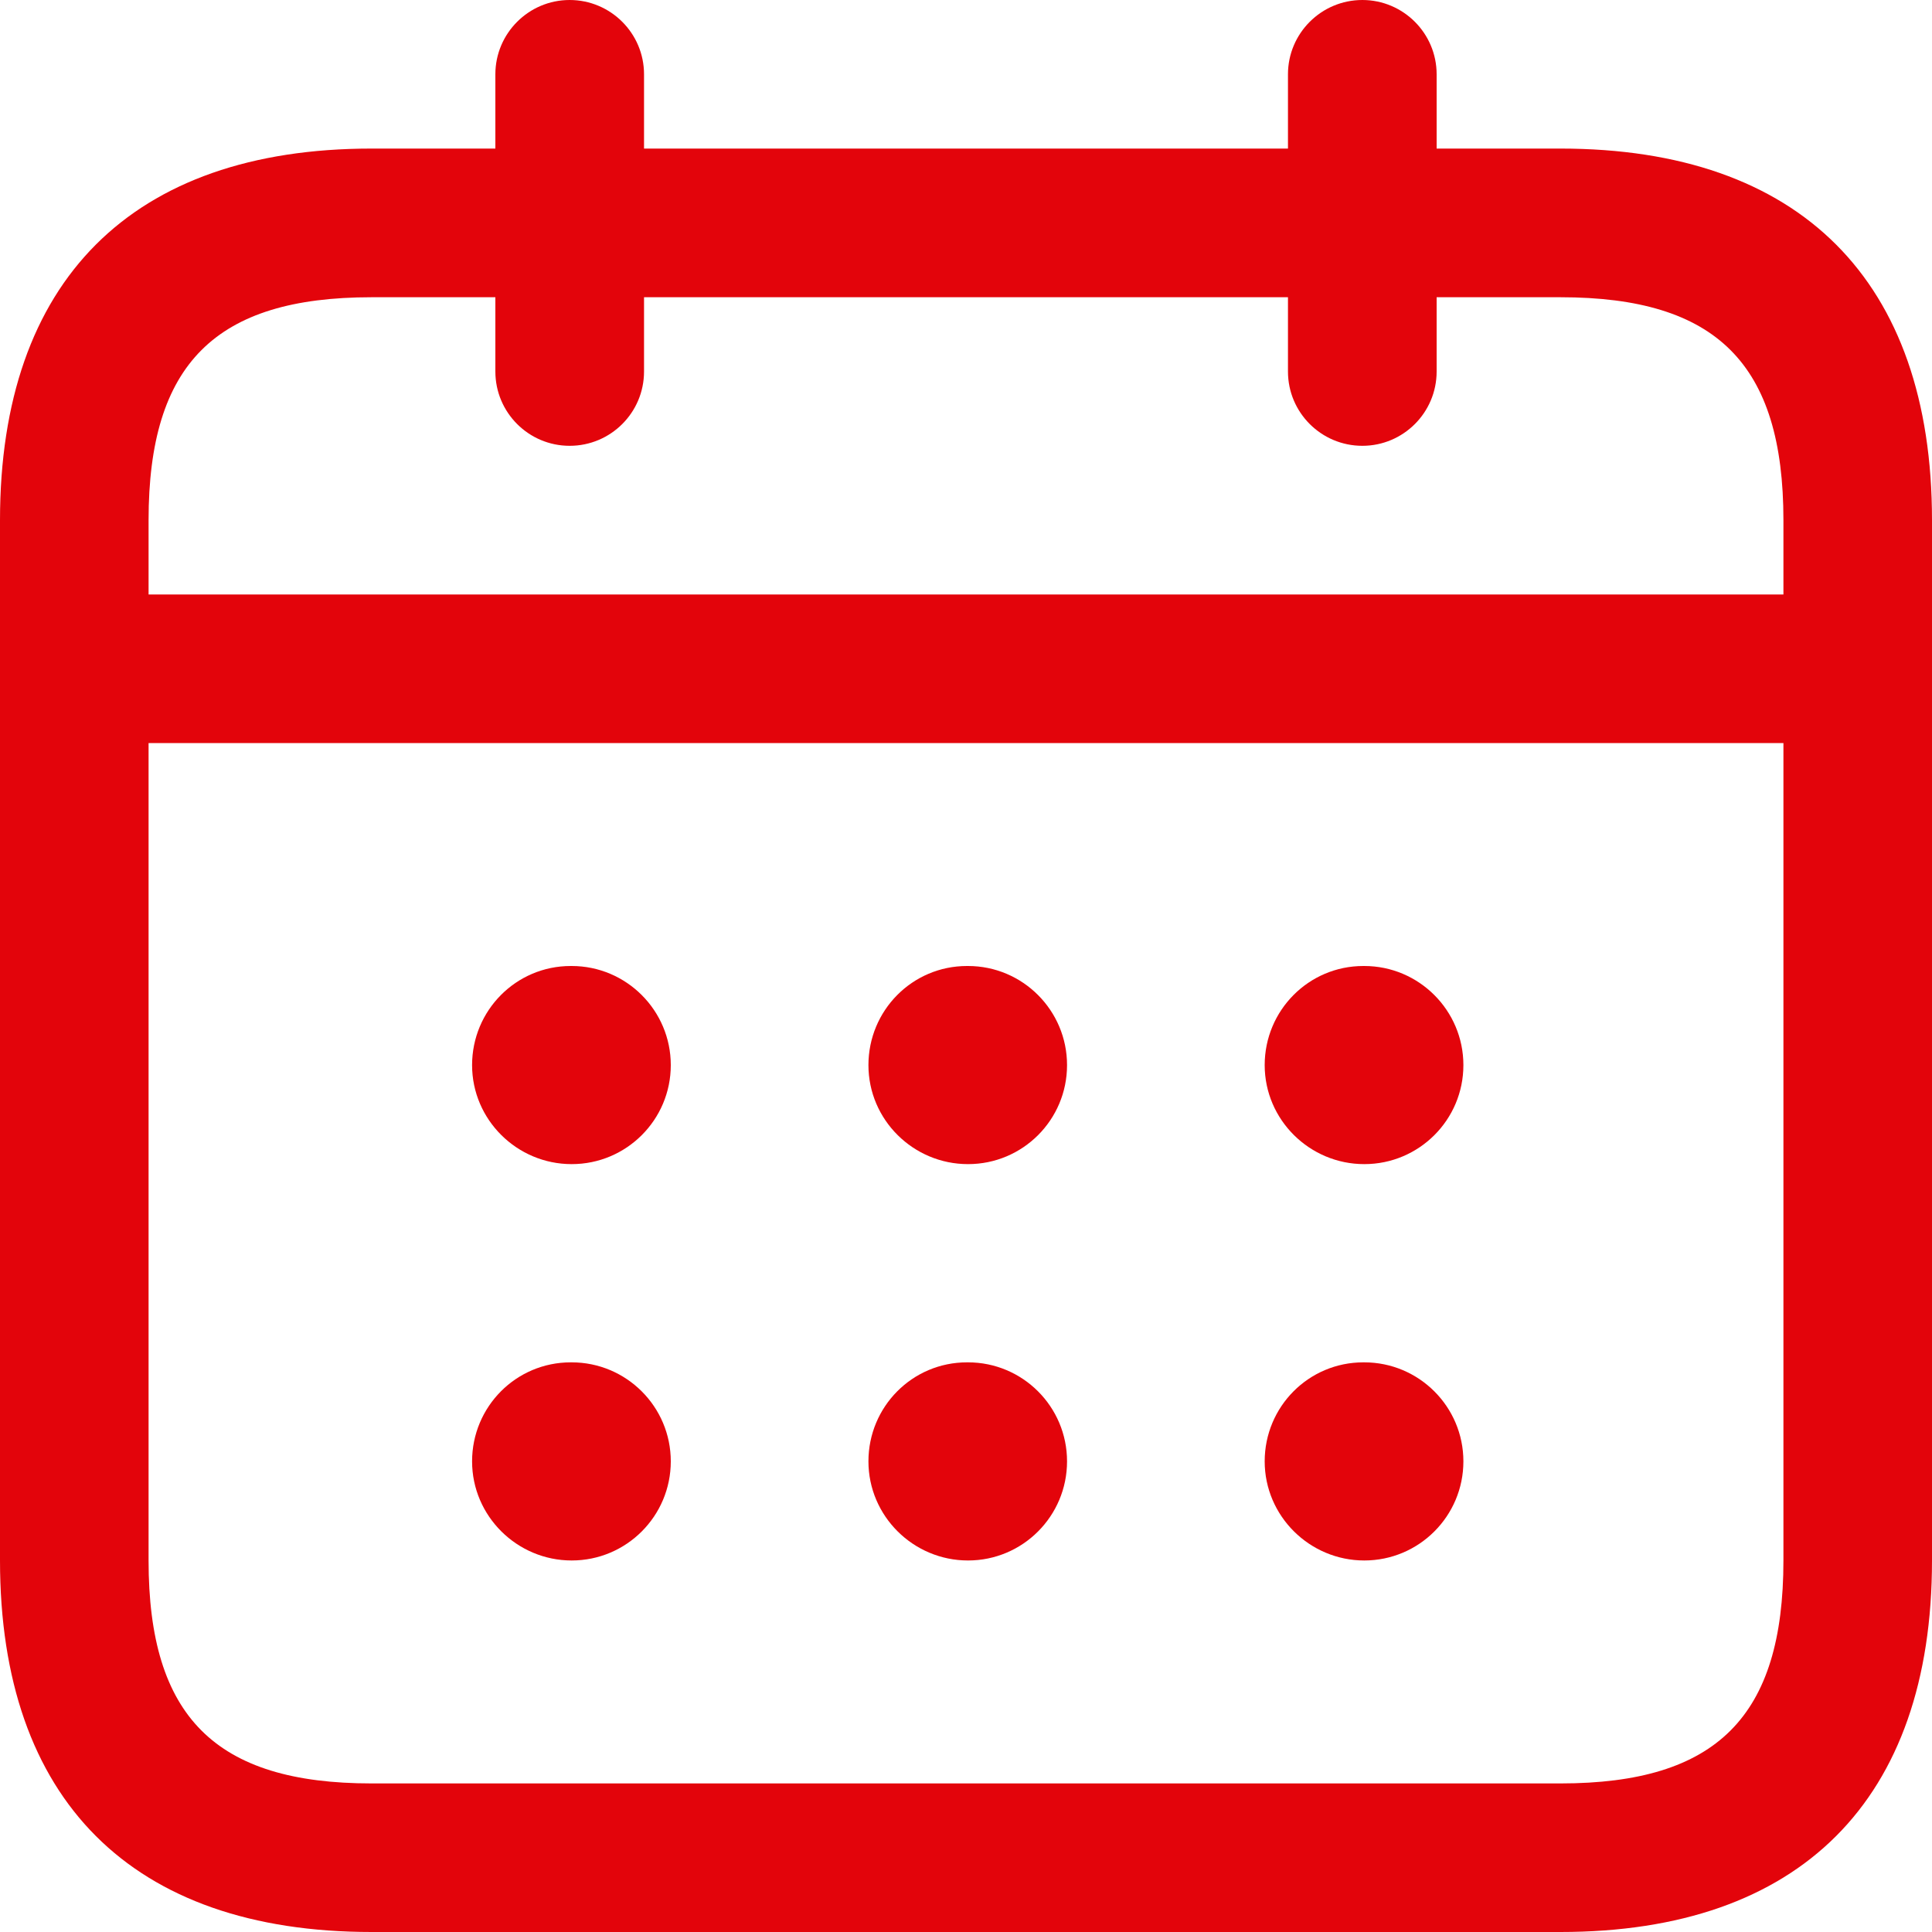 <svg width="20" height="20" viewBox="0 0 20 20" fill="none" xmlns="http://www.w3.org/2000/svg">
<path d="M16.154 1.538H14.872V0.769C14.872 0.345 14.527 0 14.103 0C13.678 0 13.333 0.345 13.333 0.769V1.538H6.667V0.769C6.667 0.345 6.322 0 5.897 0C5.473 0 5.128 0.345 5.128 0.769V1.538H3.846C1.366 1.538 0 2.905 0 5.385V16.154C0 18.634 1.366 20 3.846 20H16.154C18.634 20 20 18.634 20 16.154V5.385C20 2.905 18.634 1.538 16.154 1.538ZM3.846 3.077H5.128V3.846C5.128 4.271 5.473 4.615 5.897 4.615C6.322 4.615 6.667 4.271 6.667 3.846V3.077H13.333V3.846C13.333 4.271 13.678 4.615 14.103 4.615C14.527 4.615 14.872 4.271 14.872 3.846V3.077H16.154C17.771 3.077 18.462 3.767 18.462 5.385V6.154H1.538V5.385C1.538 3.767 2.229 3.077 3.846 3.077ZM16.154 18.462H3.846C2.229 18.462 1.538 17.771 1.538 16.154V7.692H18.462V16.154C18.462 17.771 17.771 18.462 16.154 18.462ZM6.944 11.026C6.944 11.592 6.485 12.051 5.918 12.051C5.352 12.051 4.887 11.592 4.887 11.026C4.887 10.46 5.342 10 5.908 10H5.918C6.484 10 6.944 10.46 6.944 11.026ZM11.046 11.026C11.046 11.592 10.588 12.051 10.021 12.051C9.454 12.051 8.99 11.592 8.99 11.026C8.99 10.46 9.444 10 10.01 10H10.021C10.587 10 11.046 10.46 11.046 11.026ZM15.149 11.026C15.149 11.592 14.69 12.051 14.123 12.051C13.557 12.051 13.092 11.592 13.092 11.026C13.092 10.46 13.547 10 14.113 10H14.123C14.689 10 15.149 10.46 15.149 11.026ZM6.944 15.128C6.944 15.694 6.485 16.154 5.918 16.154C5.352 16.154 4.887 15.694 4.887 15.128C4.887 14.562 5.342 14.103 5.908 14.103H5.918C6.484 14.103 6.944 14.562 6.944 15.128ZM11.046 15.128C11.046 15.694 10.588 16.154 10.021 16.154C9.454 16.154 8.99 15.694 8.99 15.128C8.99 14.562 9.444 14.103 10.01 14.103H10.021C10.587 14.103 11.046 14.562 11.046 15.128ZM15.149 15.128C15.149 15.694 14.69 16.154 14.123 16.154C13.557 16.154 13.092 15.694 13.092 15.128C13.092 14.562 13.547 14.103 14.113 14.103H14.123C14.689 14.103 15.149 14.562 15.149 15.128Z" fill="#E3040B"/>
</svg>
